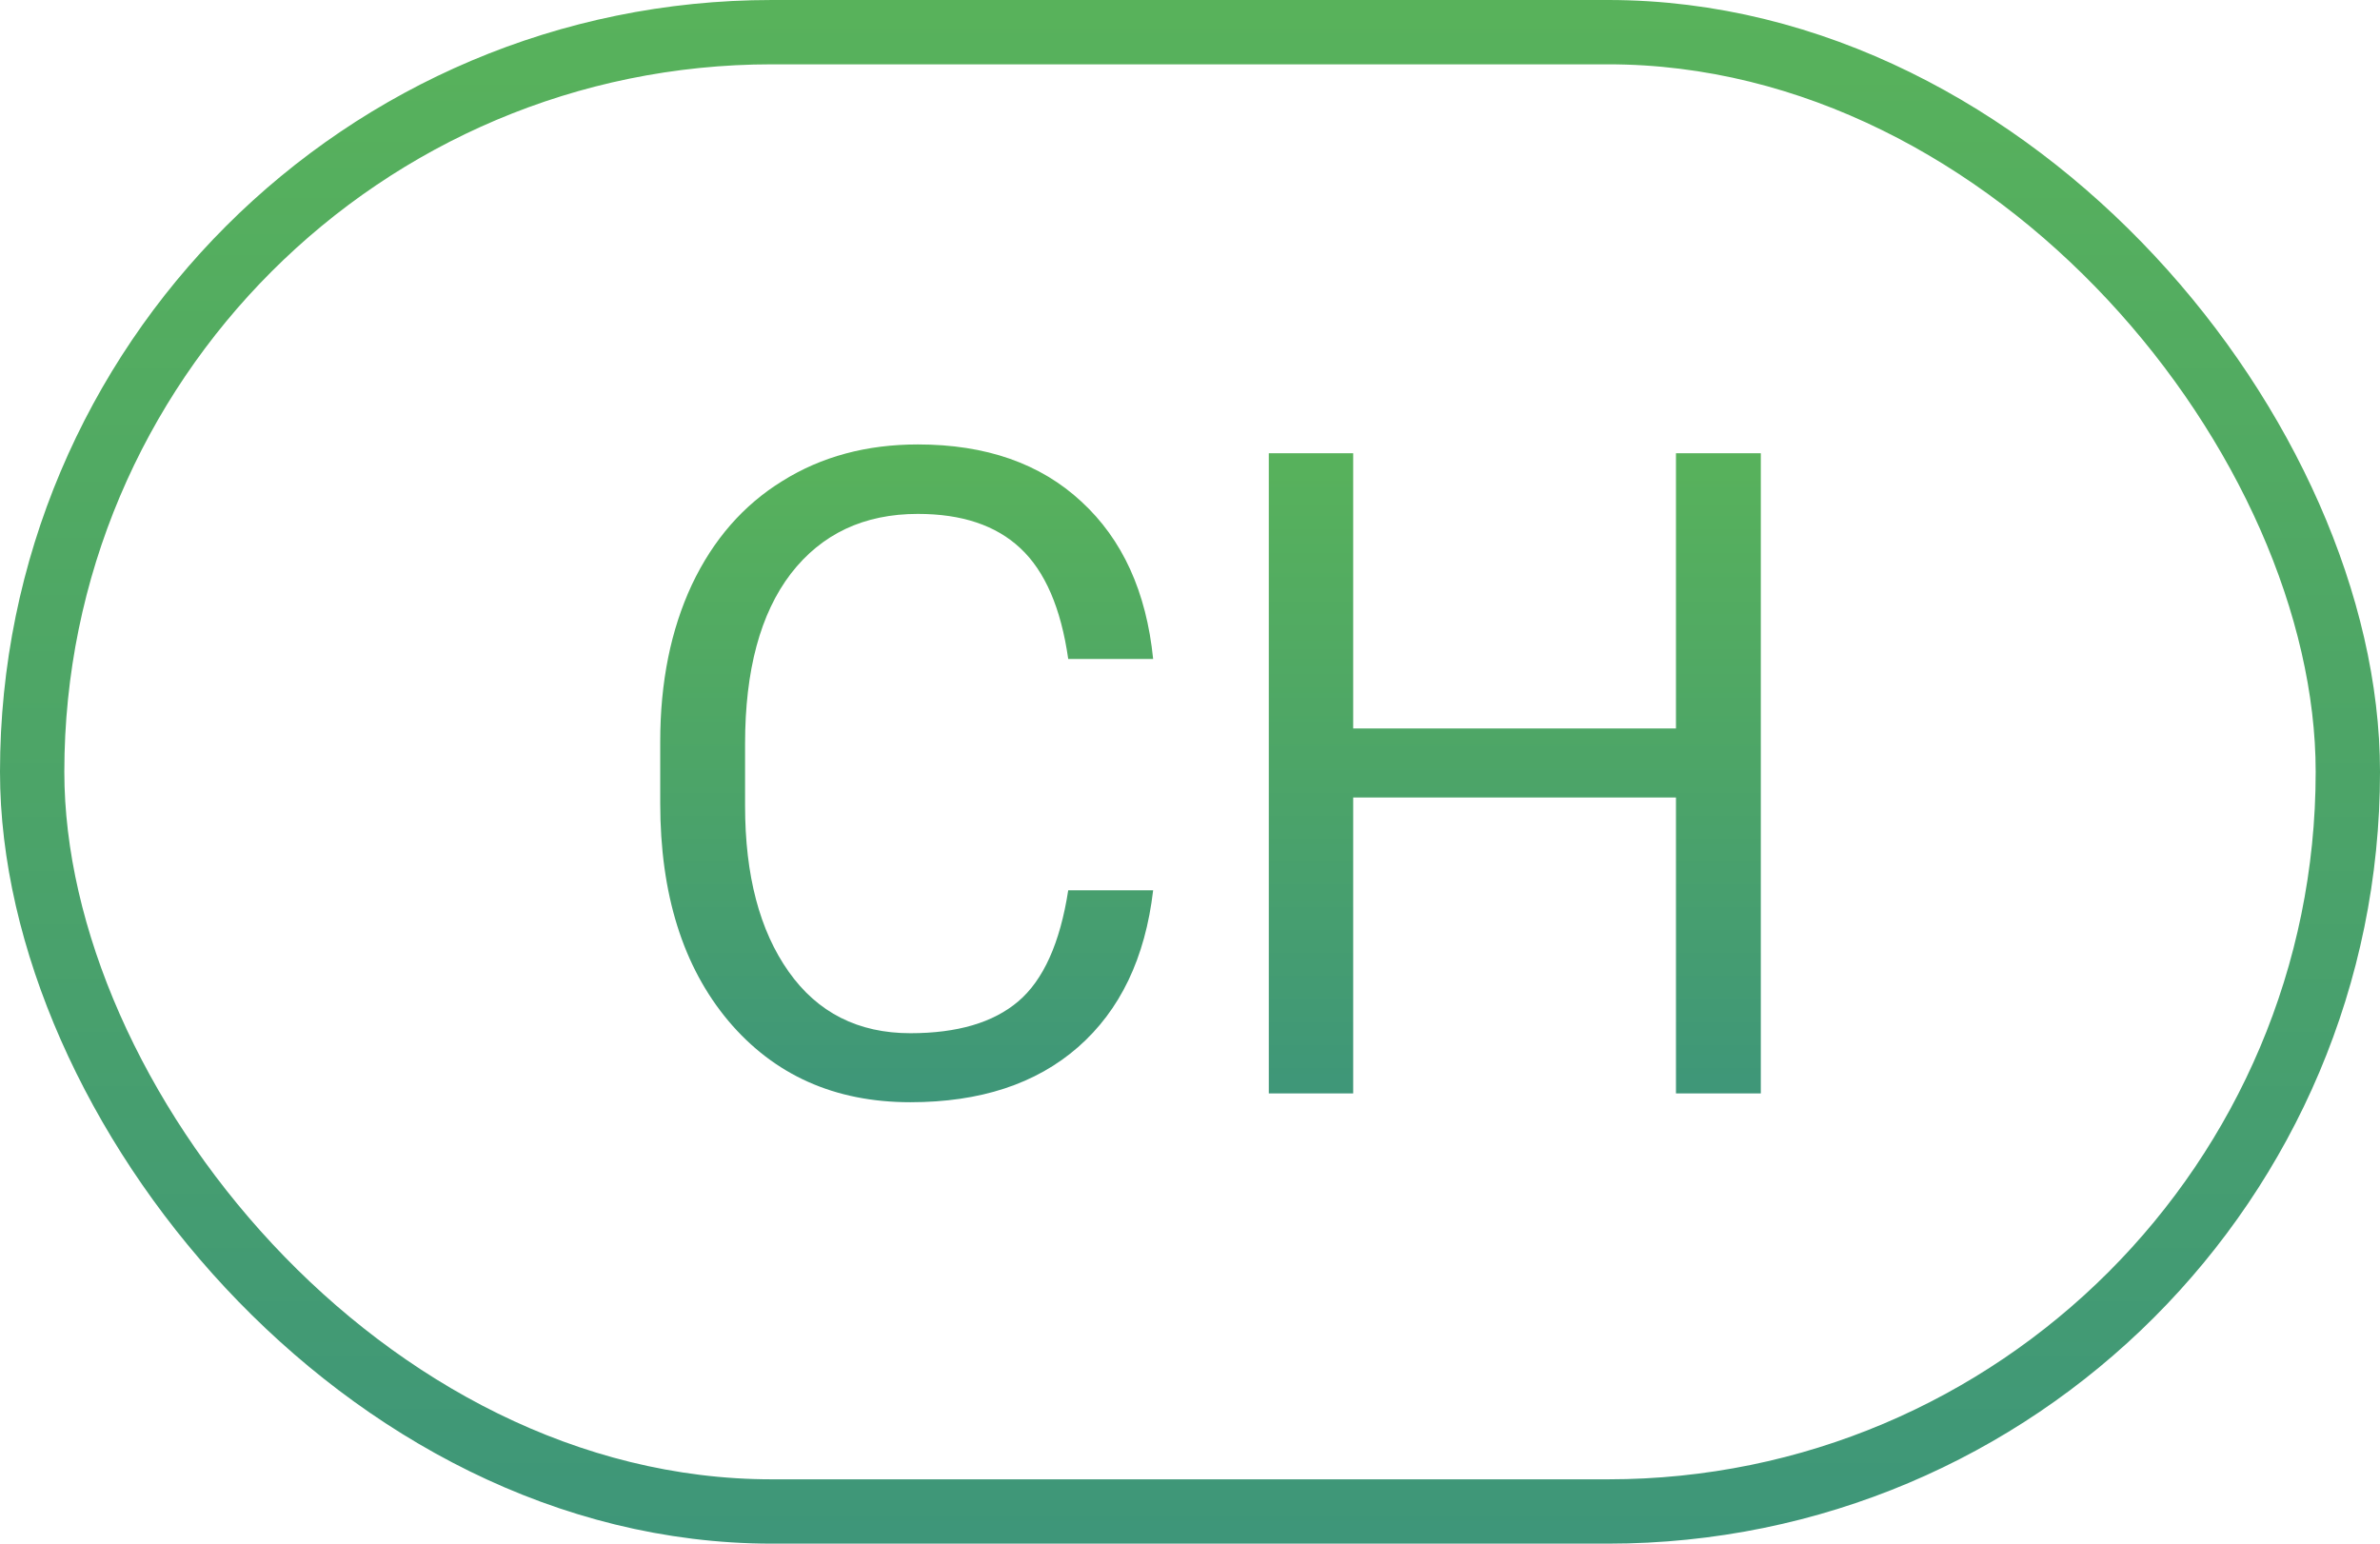 <svg width="37" height="24" viewBox="0 0 37 24" fill="none" xmlns="http://www.w3.org/2000/svg">
<rect x="0.5" y="0.5" width="36" height="23" rx="11.5" stroke="url(#paint0_linear)"/>
<path d="M17.927 13.842C17.804 14.895 17.414 15.708 16.758 16.282C16.106 16.852 15.238 17.137 14.153 17.137C12.977 17.137 12.034 16.715 11.323 15.872C10.617 15.029 10.264 13.901 10.264 12.488V11.531C10.264 10.606 10.428 9.793 10.756 9.091C11.088 8.389 11.558 7.851 12.164 7.478C12.77 7.099 13.472 6.91 14.27 6.91C15.327 6.91 16.174 7.206 16.812 7.799C17.451 8.387 17.822 9.202 17.927 10.246H16.607C16.494 9.453 16.245 8.879 15.862 8.523C15.484 8.168 14.953 7.99 14.27 7.99C13.431 7.99 12.773 8.3 12.294 8.92C11.82 9.54 11.583 10.421 11.583 11.565V12.529C11.583 13.609 11.809 14.468 12.26 15.106C12.711 15.745 13.342 16.064 14.153 16.064C14.883 16.064 15.441 15.899 15.828 15.571C16.22 15.239 16.48 14.662 16.607 13.842H17.927Z" fill="url(#paint1_linear)"/>
<path d="M27.374 17H26.055V12.399H21.037V17H19.725V7.047H21.037V11.326H26.055V7.047H27.374V17Z" fill="url(#paint2_linear)"/>
<defs>
<linearGradient id="paint0_linear" x1="37" y1="24" x2="37" y2="0" gradientUnits="userSpaceOnUse">
<stop stop-color="#3E9679"/>
<stop offset="0.523" stop-color="#4DA567"/>
<stop offset="1" stop-color="#58B25B"/>
</linearGradient>
<linearGradient id="paint1_linear" x1="27.374" y1="17.137" x2="27.374" y2="6.91" gradientUnits="userSpaceOnUse">
<stop stop-color="#3E9679"/>
<stop offset="0.523" stop-color="#4DA567"/>
<stop offset="1" stop-color="#58B25B"/>
</linearGradient>
<linearGradient id="paint2_linear" x1="27.374" y1="17.137" x2="27.374" y2="6.91" gradientUnits="userSpaceOnUse">
<stop stop-color="#3E9679"/>
<stop offset="0.523" stop-color="#4DA567"/>
<stop offset="1" stop-color="#58B25B"/>
</linearGradient>
</defs>
</svg>
